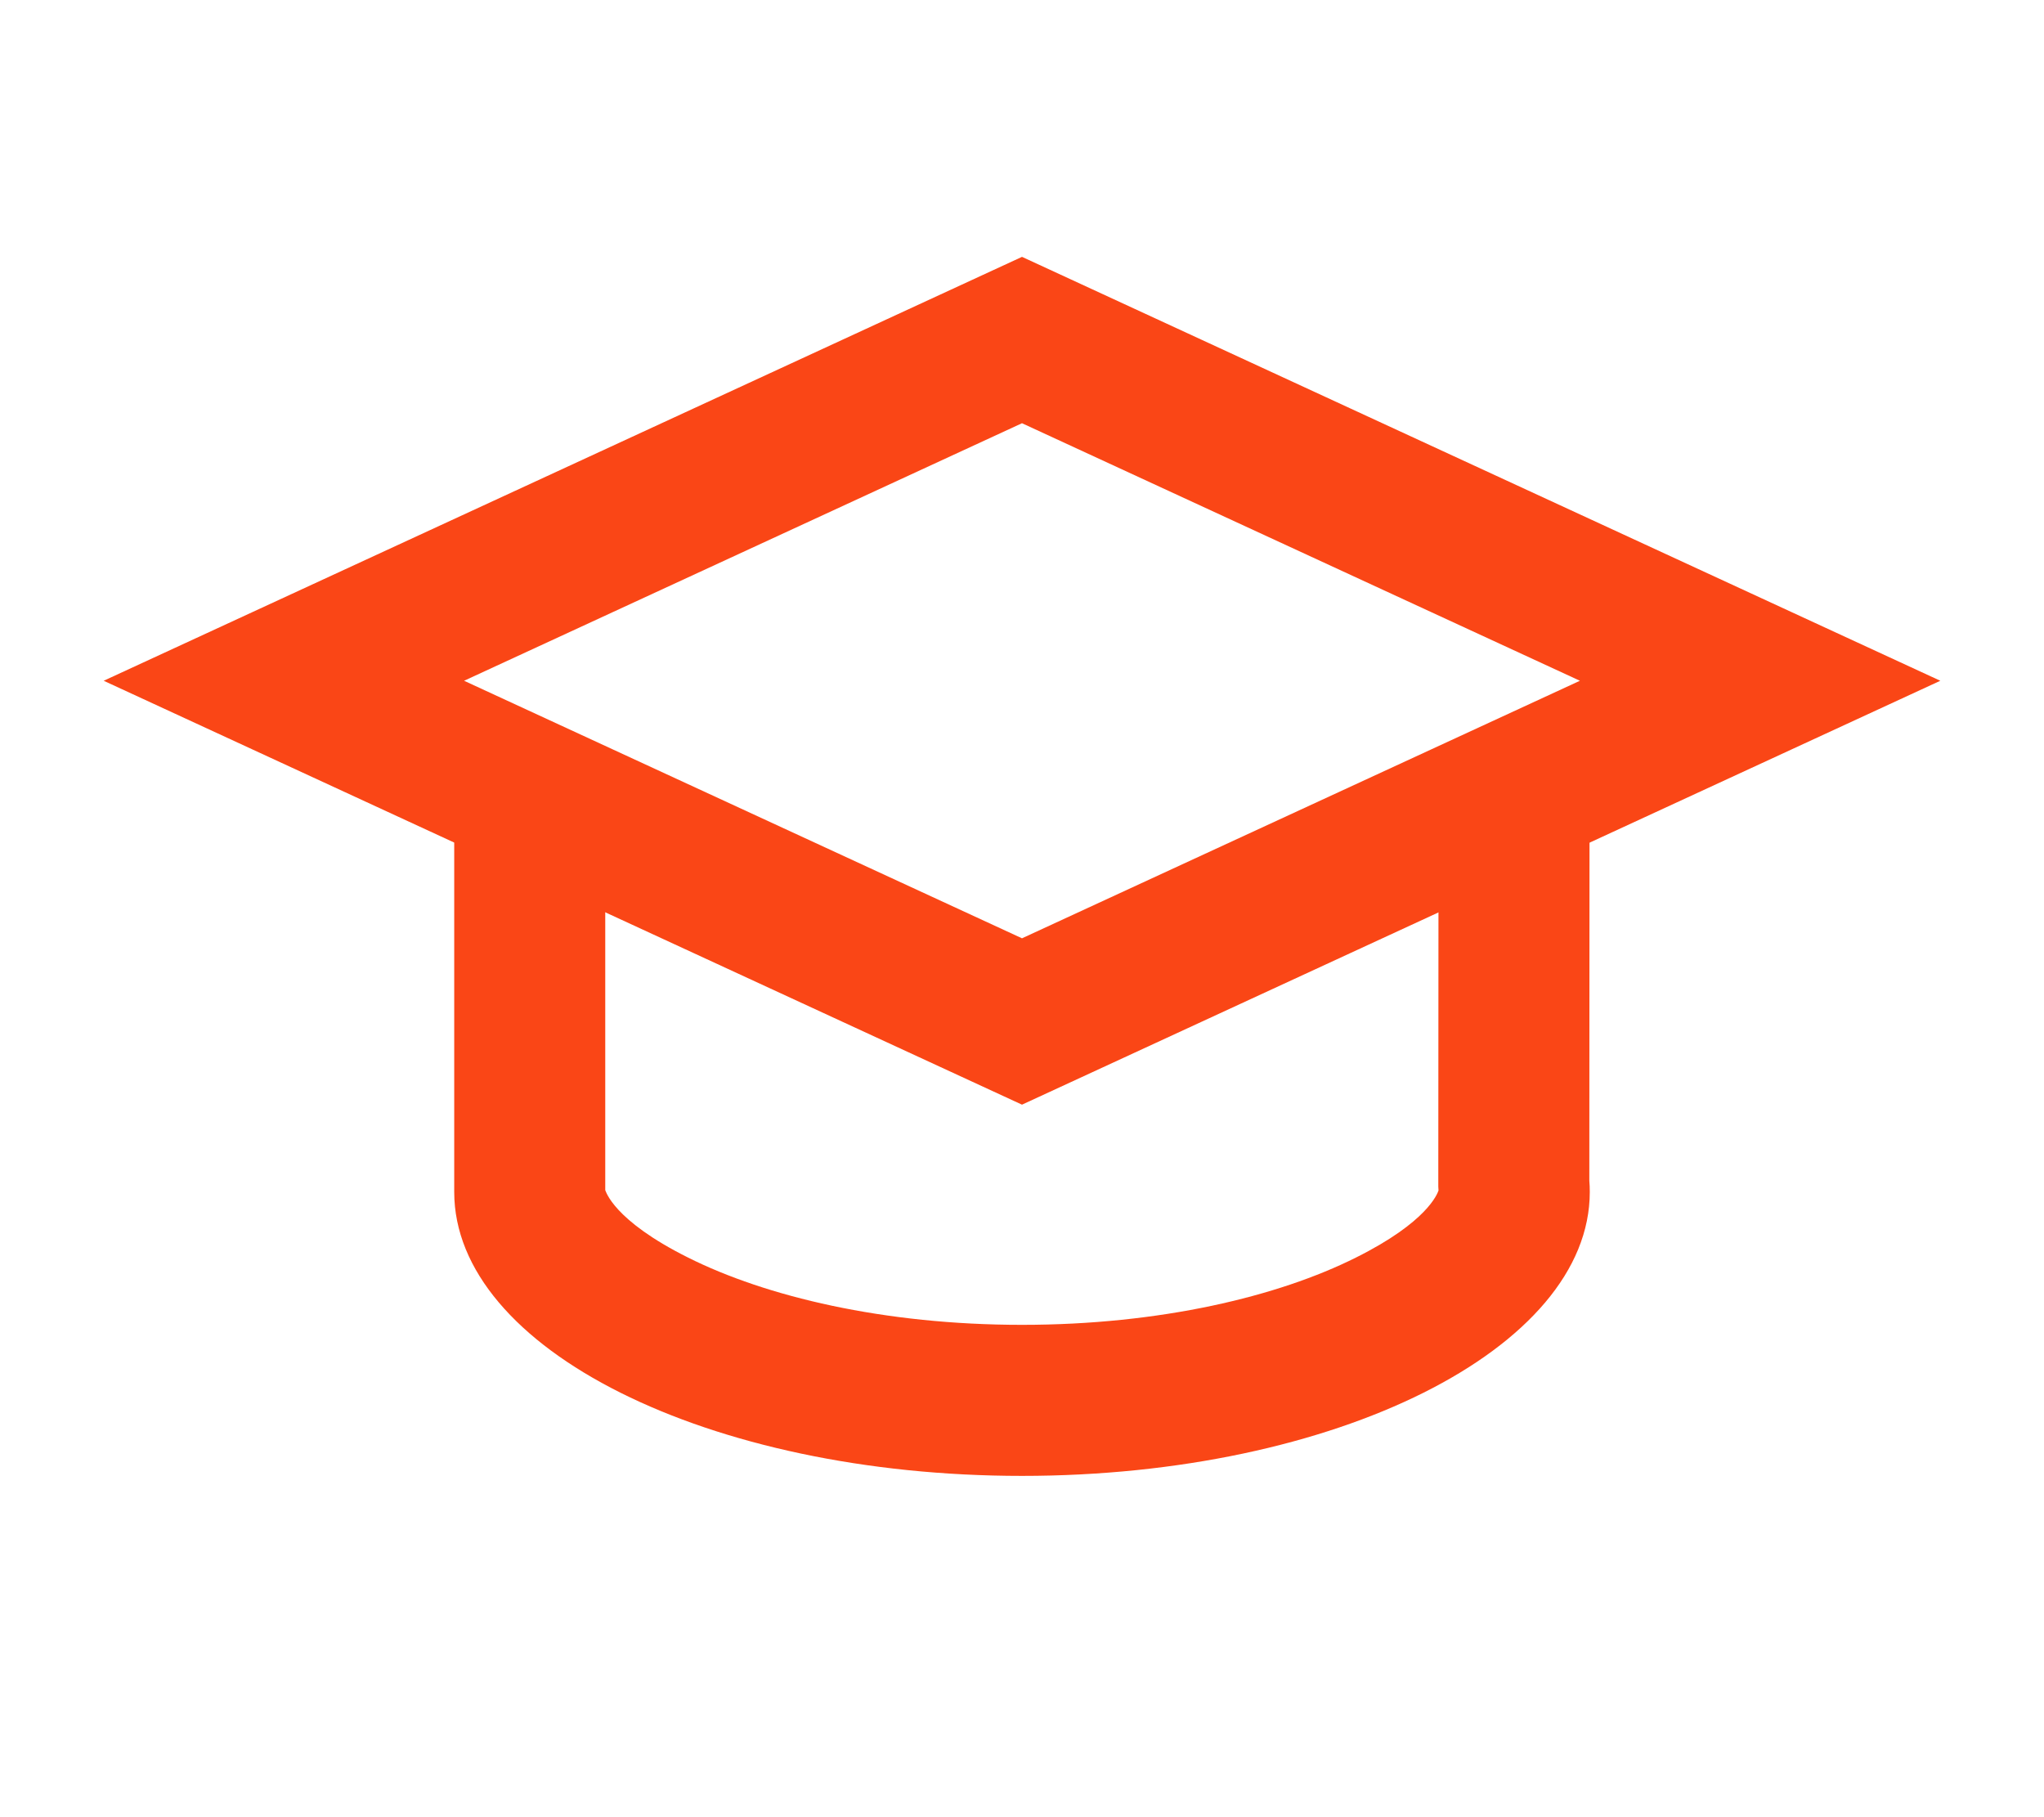 <svg width="18" height="16" viewBox="0 0 18 16" fill="none" xmlns="http://www.w3.org/2000/svg">
<path d="M13.996 10.396C13.999 10.428 14 10.462 14 10.495C14 11.876 11.761 12.995 9 12.995C6.239 12.995 4 11.876 4 10.495C4 9.226 4 7.957 4 6.688L5.33 7.301V10.479C5.335 10.485 5.396 10.742 6.06 11.073C6.743 11.415 7.781 11.665 9 11.665C10.219 11.665 11.257 11.415 11.94 11.073C12.57 10.759 12.657 10.512 12.668 10.482L12.666 10.447V10.395L12.668 7.302L13.998 6.688L13.996 10.396Z" fill="#FA4616"/>
<path d="M9 2.994L2.5 5.994L9 8.994L15.5 5.994L9 2.994Z" stroke="#FA4616" stroke-width="1.33"/>
</svg>
